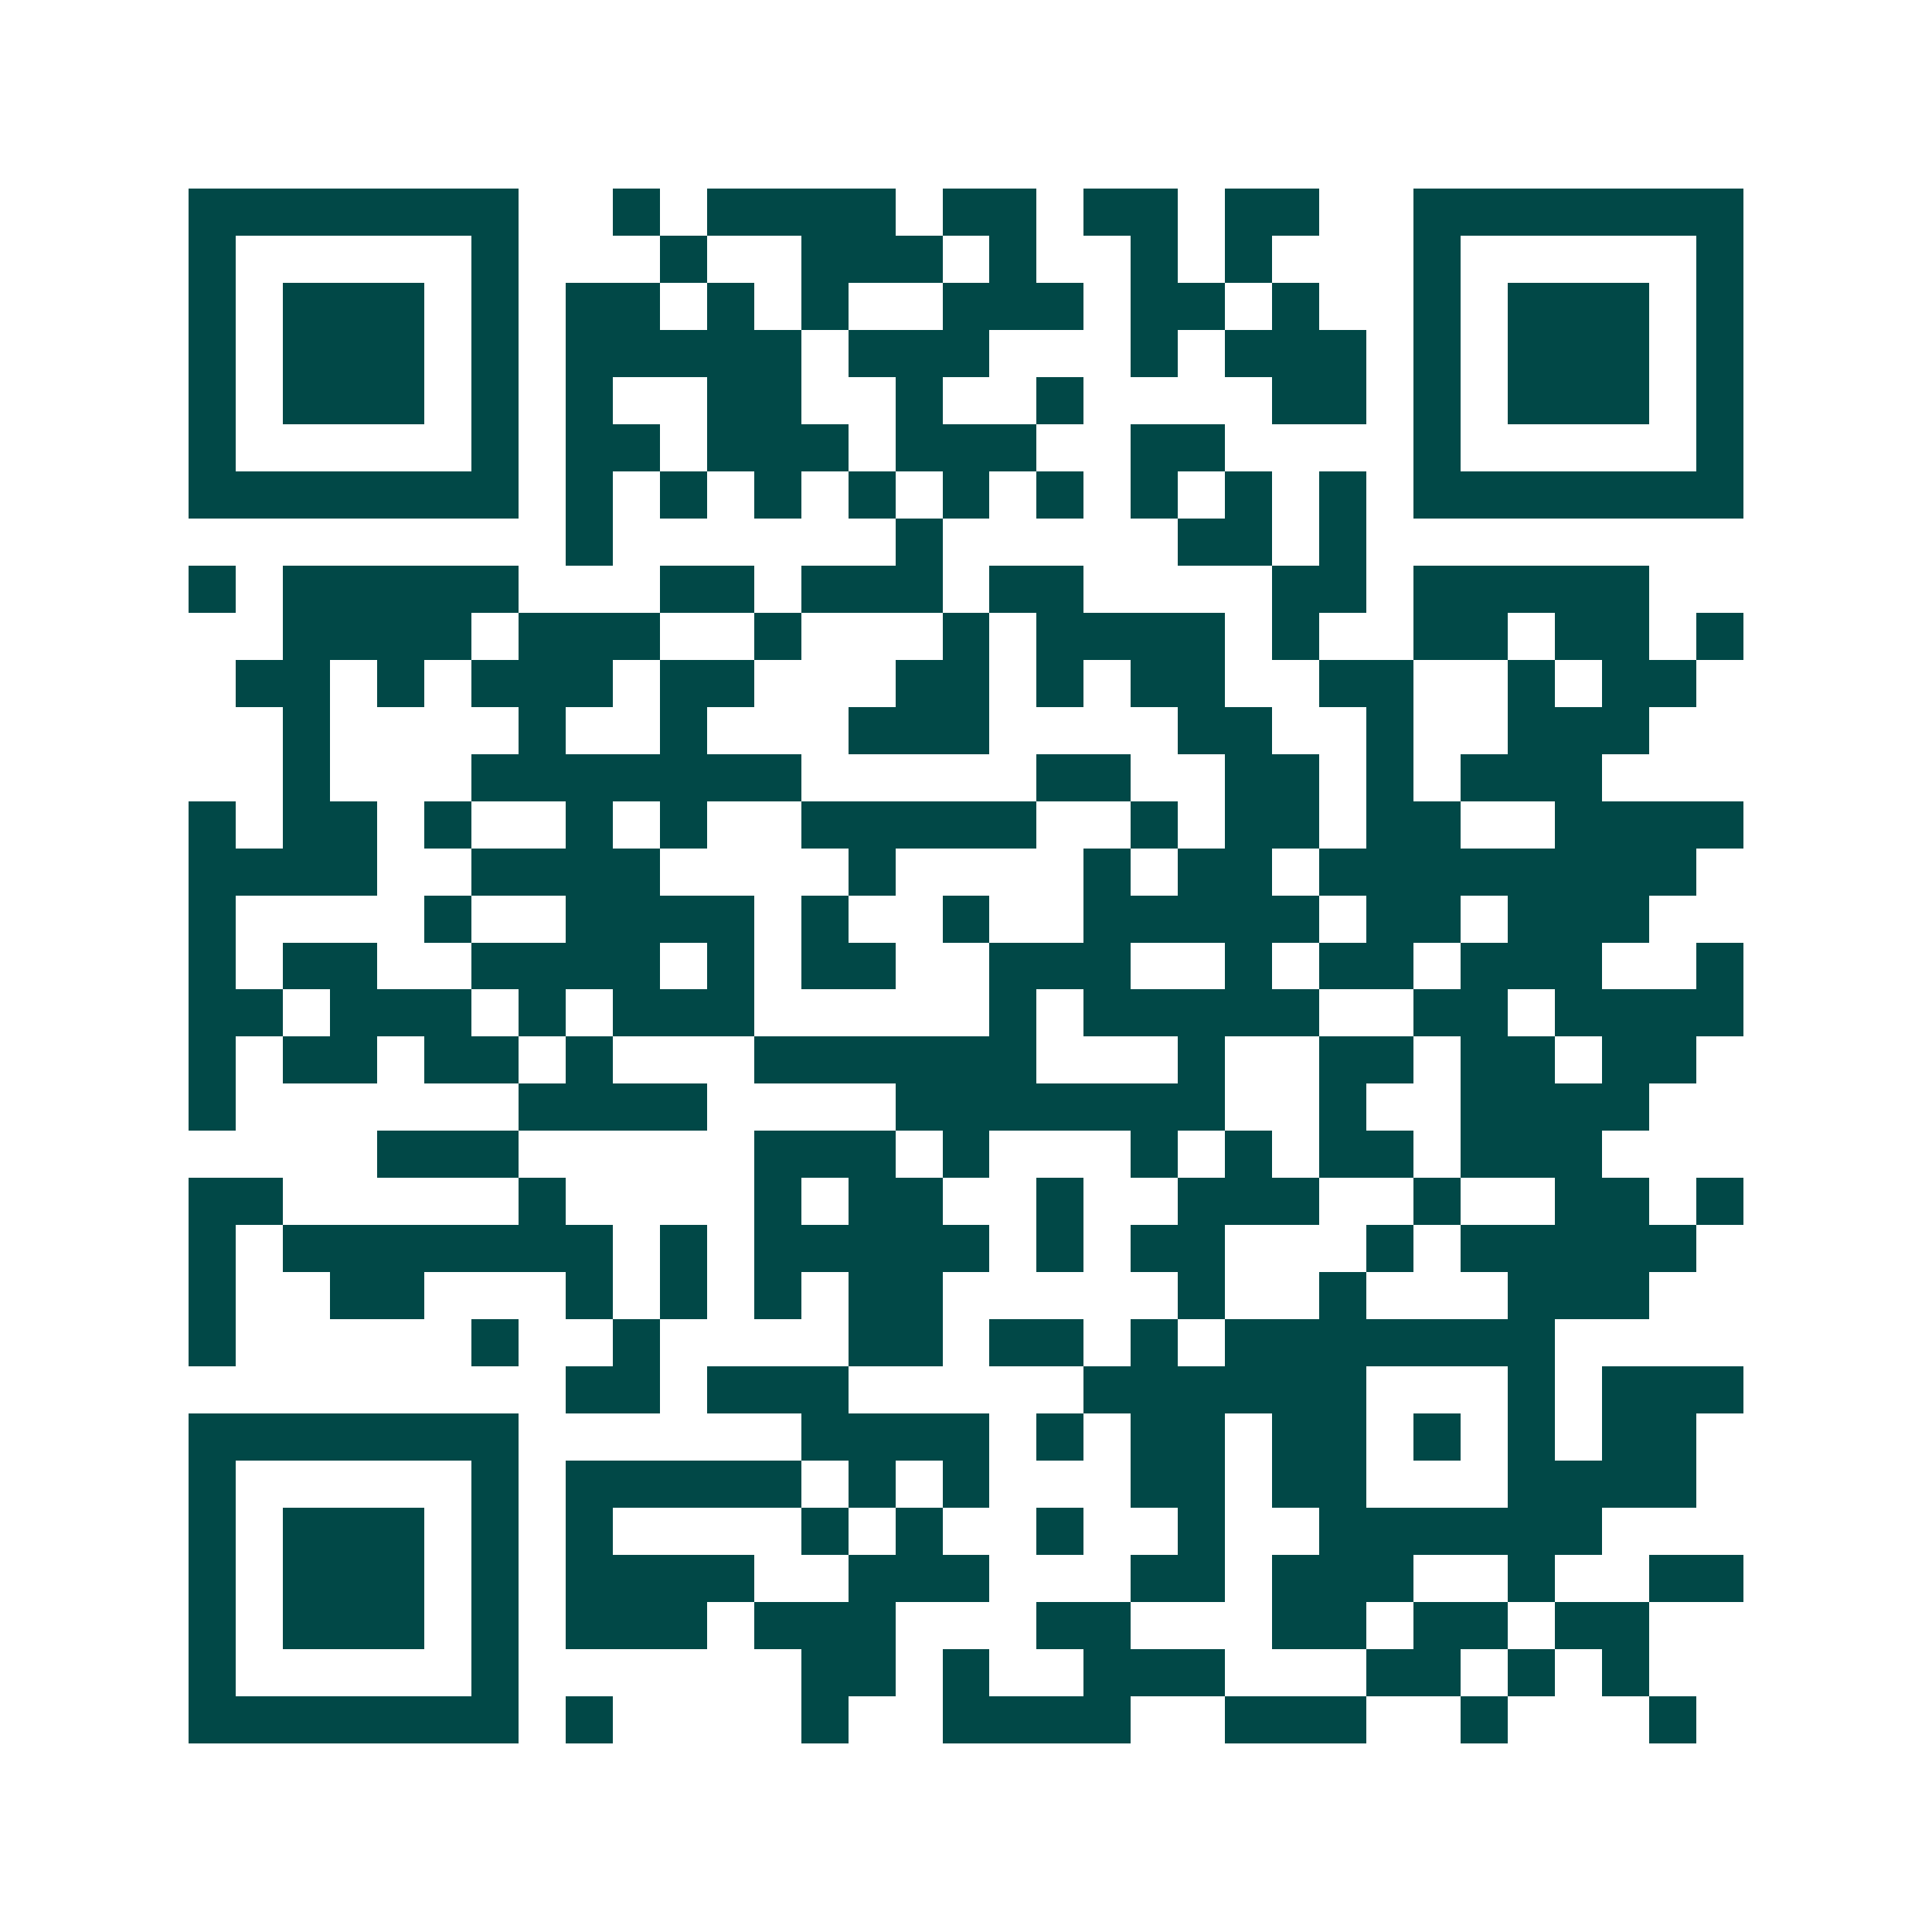 <svg xmlns="http://www.w3.org/2000/svg" width="200" height="200" viewBox="0 0 41 41" shape-rendering="crispEdges"><path fill="#ffffff" d="M0 0h41v41H0z"/><path stroke="#014847" d="M4 4.5h7m2 0h1m1 0h4m1 0h2m1 0h2m1 0h2m2 0h7M4 5.5h1m5 0h1m3 0h1m2 0h3m1 0h1m2 0h1m1 0h1m3 0h1m5 0h1M4 6.5h1m1 0h3m1 0h1m1 0h2m1 0h1m1 0h1m2 0h3m1 0h2m1 0h1m2 0h1m1 0h3m1 0h1M4 7.5h1m1 0h3m1 0h1m1 0h5m1 0h3m3 0h1m1 0h3m1 0h1m1 0h3m1 0h1M4 8.5h1m1 0h3m1 0h1m1 0h1m2 0h2m2 0h1m2 0h1m4 0h2m1 0h1m1 0h3m1 0h1M4 9.5h1m5 0h1m1 0h2m1 0h3m1 0h3m2 0h2m4 0h1m5 0h1M4 10.5h7m1 0h1m1 0h1m1 0h1m1 0h1m1 0h1m1 0h1m1 0h1m1 0h1m1 0h1m1 0h7M12 11.5h1m6 0h1m5 0h2m1 0h1M4 12.5h1m1 0h5m3 0h2m1 0h3m1 0h2m4 0h2m1 0h5M6 13.5h4m1 0h3m2 0h1m3 0h1m1 0h4m1 0h1m2 0h2m1 0h2m1 0h1M5 14.5h2m1 0h1m1 0h3m1 0h2m3 0h2m1 0h1m1 0h2m2 0h2m2 0h1m1 0h2M6 15.5h1m4 0h1m2 0h1m3 0h3m4 0h2m2 0h1m2 0h3M6 16.5h1m3 0h7m5 0h2m2 0h2m1 0h1m1 0h3M4 17.5h1m1 0h2m1 0h1m2 0h1m1 0h1m2 0h5m2 0h1m1 0h2m1 0h2m2 0h4M4 18.5h4m2 0h4m4 0h1m4 0h1m1 0h2m1 0h8M4 19.5h1m4 0h1m2 0h4m1 0h1m2 0h1m2 0h5m1 0h2m1 0h3M4 20.5h1m1 0h2m2 0h4m1 0h1m1 0h2m2 0h3m2 0h1m1 0h2m1 0h3m2 0h1M4 21.5h2m1 0h3m1 0h1m1 0h3m5 0h1m1 0h5m2 0h2m1 0h4M4 22.5h1m1 0h2m1 0h2m1 0h1m3 0h6m3 0h1m2 0h2m1 0h2m1 0h2M4 23.5h1m6 0h4m4 0h7m2 0h1m2 0h4M8 24.5h3m5 0h3m1 0h1m3 0h1m1 0h1m1 0h2m1 0h3M4 25.5h2m5 0h1m4 0h1m1 0h2m2 0h1m2 0h3m2 0h1m2 0h2m1 0h1M4 26.5h1m1 0h7m1 0h1m1 0h5m1 0h1m1 0h2m3 0h1m1 0h5M4 27.5h1m2 0h2m3 0h1m1 0h1m1 0h1m1 0h2m5 0h1m2 0h1m3 0h3M4 28.5h1m5 0h1m2 0h1m4 0h2m1 0h2m1 0h1m1 0h7M12 29.5h2m1 0h3m5 0h6m3 0h1m1 0h3M4 30.5h7m6 0h4m1 0h1m1 0h2m1 0h2m1 0h1m1 0h1m1 0h2M4 31.5h1m5 0h1m1 0h5m1 0h1m1 0h1m3 0h2m1 0h2m3 0h4M4 32.5h1m1 0h3m1 0h1m1 0h1m4 0h1m1 0h1m2 0h1m2 0h1m2 0h6M4 33.5h1m1 0h3m1 0h1m1 0h4m2 0h3m3 0h2m1 0h3m2 0h1m2 0h2M4 34.5h1m1 0h3m1 0h1m1 0h3m1 0h3m3 0h2m3 0h2m1 0h2m1 0h2M4 35.5h1m5 0h1m6 0h2m1 0h1m2 0h3m3 0h2m1 0h1m1 0h1M4 36.5h7m1 0h1m4 0h1m2 0h4m2 0h3m2 0h1m3 0h1"/></svg>
